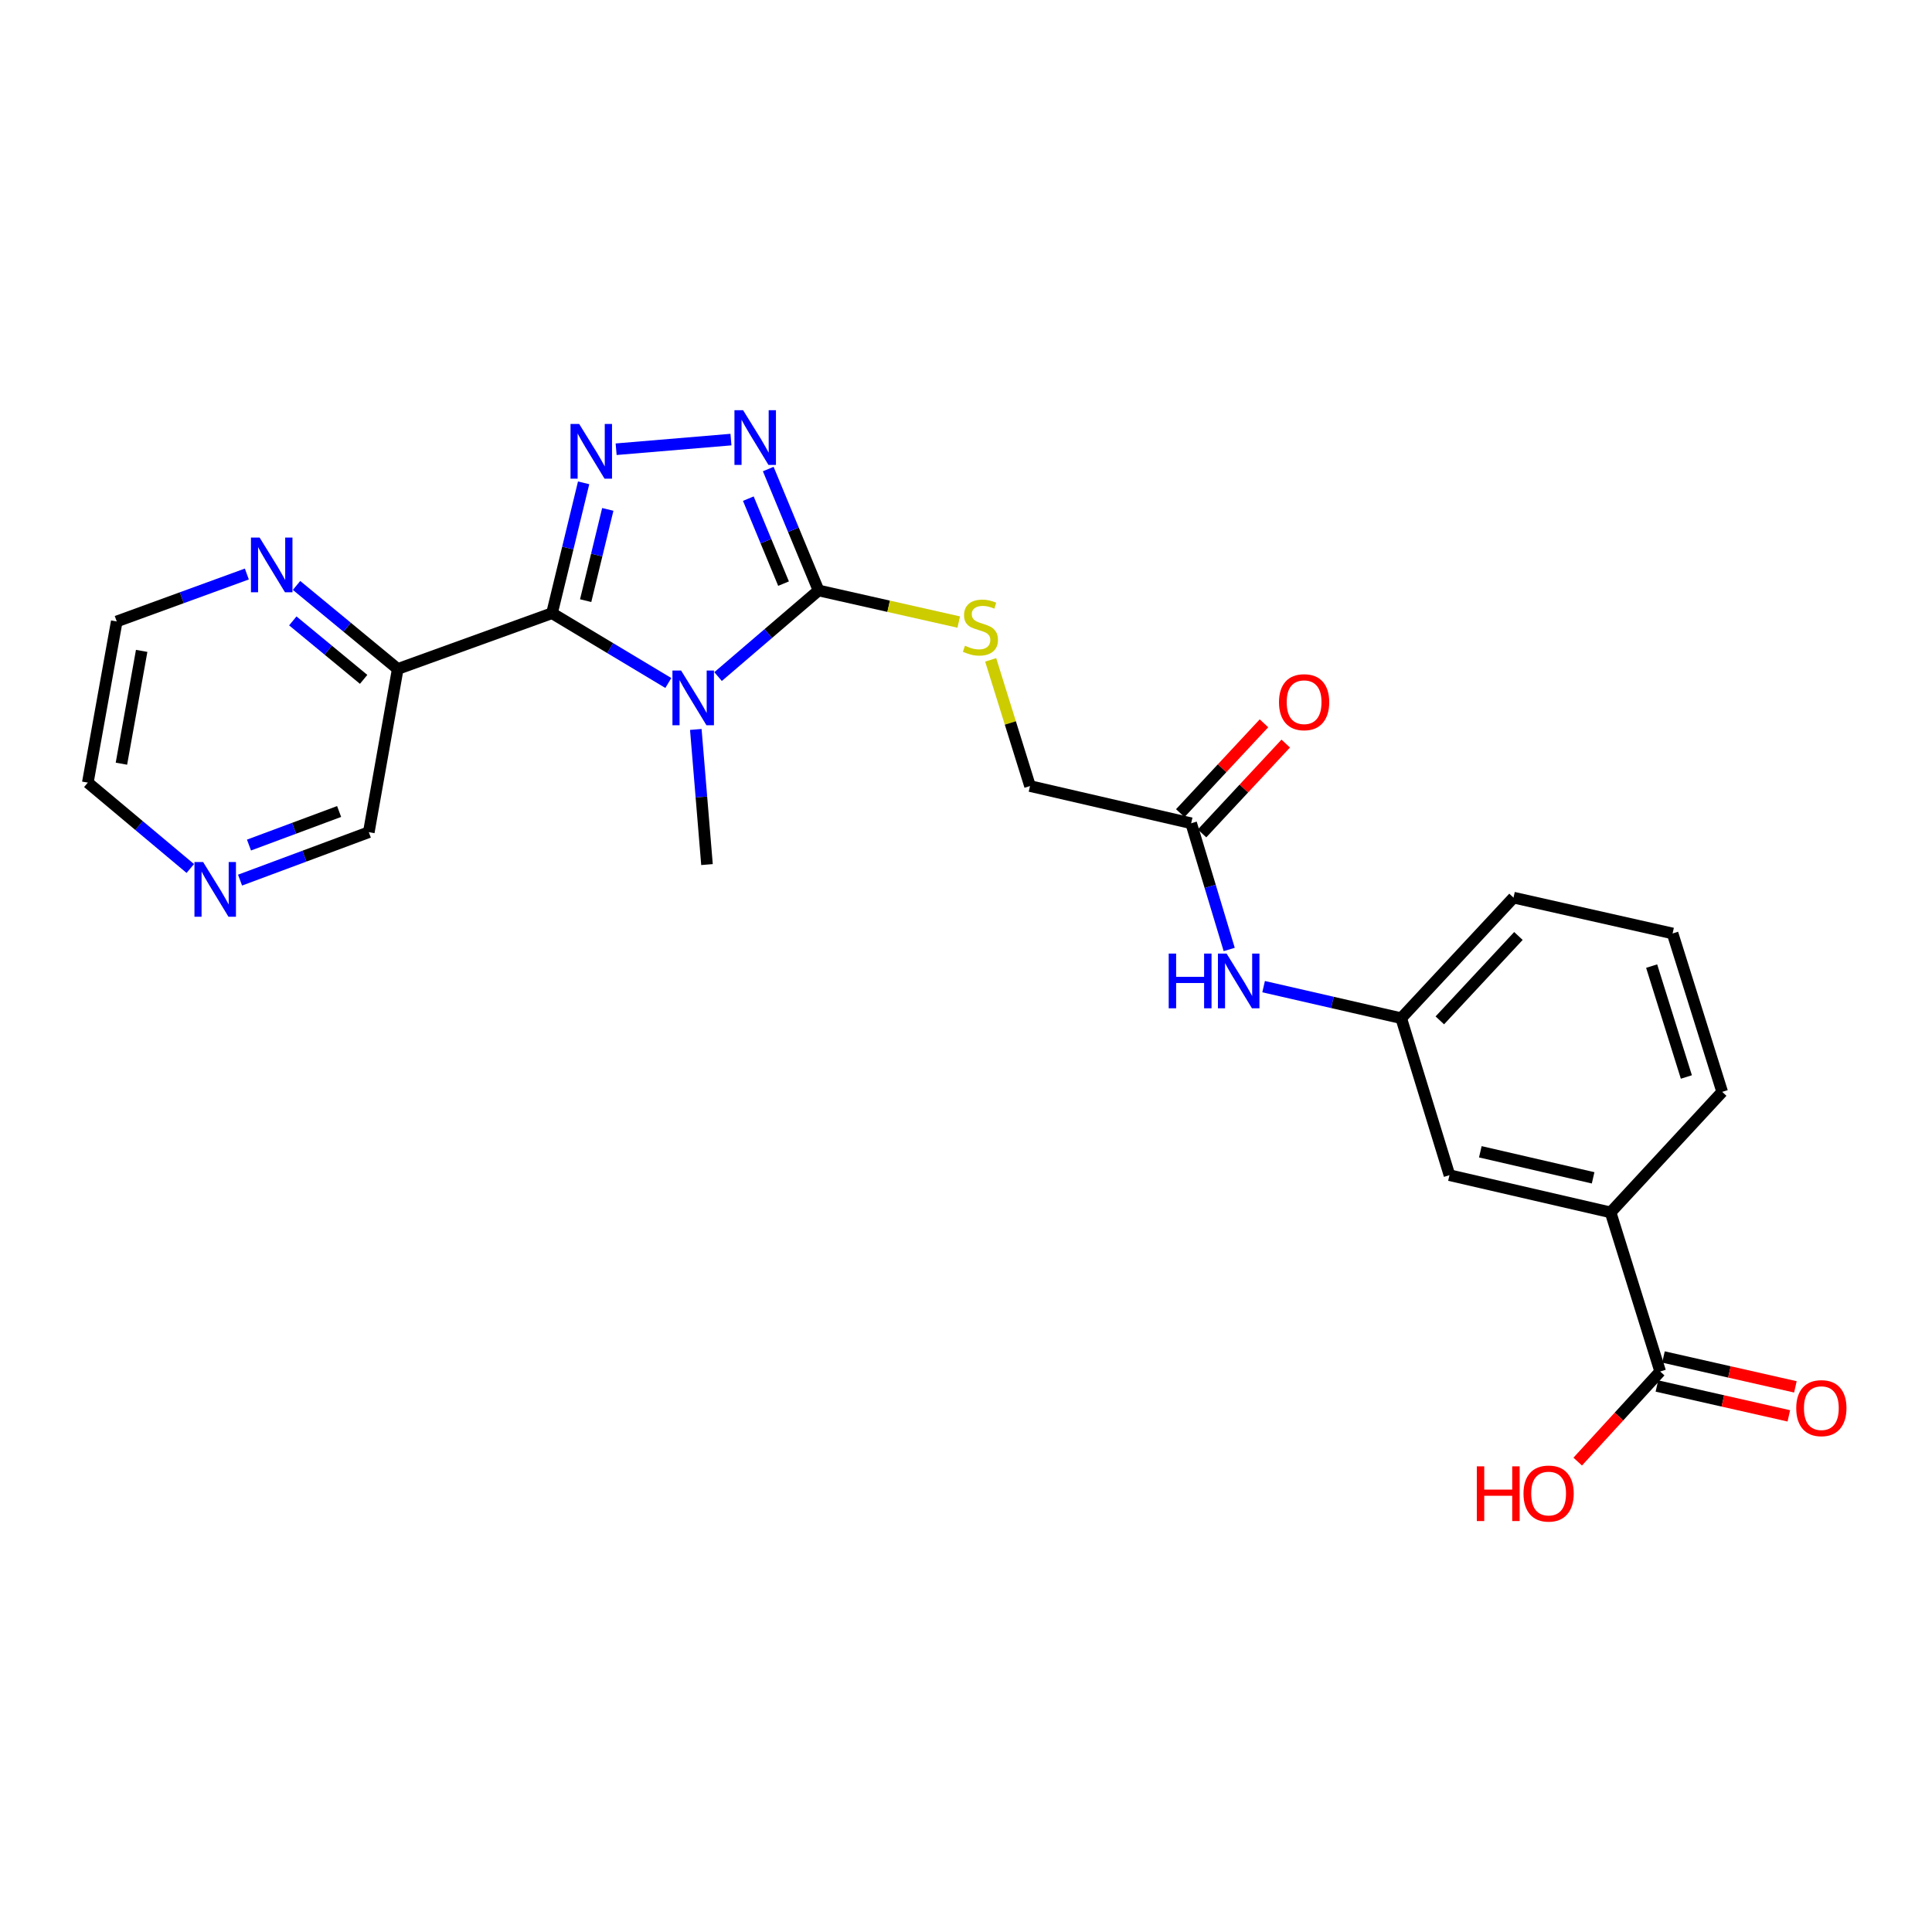<?xml version='1.0' encoding='iso-8859-1'?>
<svg version='1.1' baseProfile='full'
              xmlns='http://www.w3.org/2000/svg'
                      xmlns:rdkit='http://www.rdkit.org/xml'
                      xmlns:xlink='http://www.w3.org/1999/xlink'
                  xml:space='preserve'
width='1000px' height='1000px' viewBox='0 0 1000 1000'>
<!-- END OF HEADER -->
<rect style='opacity:1.0;fill:#FFFFFF;stroke:none' width='1000' height='1000' x='0' y='0'> </rect>
<path class='bond-0' d='M 345.927,353.512 L 315.825,335.45' style='fill:none;fill-rule:evenodd;stroke:#0000FF;stroke-width:6px;stroke-linecap:butt;stroke-linejoin:miter;stroke-opacity:1' />
<path class='bond-0' d='M 315.825,335.45 L 285.724,317.387' style='fill:none;fill-rule:evenodd;stroke:#000000;stroke-width:6px;stroke-linecap:butt;stroke-linejoin:miter;stroke-opacity:1' />
<path class='bond-2' d='M 371.673,350.199 L 397.68,327.91' style='fill:none;fill-rule:evenodd;stroke:#0000FF;stroke-width:6px;stroke-linecap:butt;stroke-linejoin:miter;stroke-opacity:1' />
<path class='bond-2' d='M 397.68,327.91 L 423.687,305.622' style='fill:none;fill-rule:evenodd;stroke:#000000;stroke-width:6px;stroke-linecap:butt;stroke-linejoin:miter;stroke-opacity:1' />
<path class='bond-17' d='M 360.148,377.559 L 363.042,412.53' style='fill:none;fill-rule:evenodd;stroke:#0000FF;stroke-width:6px;stroke-linecap:butt;stroke-linejoin:miter;stroke-opacity:1' />
<path class='bond-17' d='M 363.042,412.53 L 365.937,447.501' style='fill:none;fill-rule:evenodd;stroke:#000000;stroke-width:6px;stroke-linecap:butt;stroke-linejoin:miter;stroke-opacity:1' />
<path class='bond-1' d='M 285.724,317.387 L 293.904,283.652' style='fill:none;fill-rule:evenodd;stroke:#000000;stroke-width:6px;stroke-linecap:butt;stroke-linejoin:miter;stroke-opacity:1' />
<path class='bond-1' d='M 293.904,283.652 L 302.084,249.916' style='fill:none;fill-rule:evenodd;stroke:#0000FF;stroke-width:6px;stroke-linecap:butt;stroke-linejoin:miter;stroke-opacity:1' />
<path class='bond-1' d='M 303.136,310.894 L 308.862,287.279' style='fill:none;fill-rule:evenodd;stroke:#000000;stroke-width:6px;stroke-linecap:butt;stroke-linejoin:miter;stroke-opacity:1' />
<path class='bond-1' d='M 308.862,287.279 L 314.588,263.664' style='fill:none;fill-rule:evenodd;stroke:#0000FF;stroke-width:6px;stroke-linecap:butt;stroke-linejoin:miter;stroke-opacity:1' />
<path class='bond-4' d='M 285.724,317.387 L 205.871,346.254' style='fill:none;fill-rule:evenodd;stroke:#000000;stroke-width:6px;stroke-linecap:butt;stroke-linejoin:miter;stroke-opacity:1' />
<path class='bond-25' d='M 318.909,232.521 L 378.341,227.531' style='fill:none;fill-rule:evenodd;stroke:#0000FF;stroke-width:6px;stroke-linecap:butt;stroke-linejoin:miter;stroke-opacity:1' />
<path class='bond-3' d='M 423.687,305.622 L 410.665,274.201' style='fill:none;fill-rule:evenodd;stroke:#000000;stroke-width:6px;stroke-linecap:butt;stroke-linejoin:miter;stroke-opacity:1' />
<path class='bond-3' d='M 410.665,274.201 L 397.643,242.78' style='fill:none;fill-rule:evenodd;stroke:#0000FF;stroke-width:6px;stroke-linecap:butt;stroke-linejoin:miter;stroke-opacity:1' />
<path class='bond-3' d='M 405.562,302.088 L 396.447,280.094' style='fill:none;fill-rule:evenodd;stroke:#000000;stroke-width:6px;stroke-linecap:butt;stroke-linejoin:miter;stroke-opacity:1' />
<path class='bond-3' d='M 396.447,280.094 L 387.331,258.099' style='fill:none;fill-rule:evenodd;stroke:#0000FF;stroke-width:6px;stroke-linecap:butt;stroke-linejoin:miter;stroke-opacity:1' />
<path class='bond-6' d='M 423.687,305.622 L 459.962,313.8' style='fill:none;fill-rule:evenodd;stroke:#000000;stroke-width:6px;stroke-linecap:butt;stroke-linejoin:miter;stroke-opacity:1' />
<path class='bond-6' d='M 459.962,313.8 L 496.238,321.979' style='fill:none;fill-rule:evenodd;stroke:#CCCC00;stroke-width:6px;stroke-linecap:butt;stroke-linejoin:miter;stroke-opacity:1' />
<path class='bond-9' d='M 205.871,346.254 L 179.682,324.638' style='fill:none;fill-rule:evenodd;stroke:#000000;stroke-width:6px;stroke-linecap:butt;stroke-linejoin:miter;stroke-opacity:1' />
<path class='bond-9' d='M 179.682,324.638 L 153.494,303.022' style='fill:none;fill-rule:evenodd;stroke:#0000FF;stroke-width:6px;stroke-linecap:butt;stroke-linejoin:miter;stroke-opacity:1' />
<path class='bond-9' d='M 188.217,351.639 L 169.885,336.508' style='fill:none;fill-rule:evenodd;stroke:#000000;stroke-width:6px;stroke-linecap:butt;stroke-linejoin:miter;stroke-opacity:1' />
<path class='bond-9' d='M 169.885,336.508 L 151.553,321.376' style='fill:none;fill-rule:evenodd;stroke:#0000FF;stroke-width:6px;stroke-linecap:butt;stroke-linejoin:miter;stroke-opacity:1' />
<path class='bond-19' d='M 205.871,346.254 L 190.899,430.733' style='fill:none;fill-rule:evenodd;stroke:#000000;stroke-width:6px;stroke-linecap:butt;stroke-linejoin:miter;stroke-opacity:1' />
<path class='bond-5' d='M 859.31,709.882 L 833.642,627.532' style='fill:none;fill-rule:evenodd;stroke:#000000;stroke-width:6px;stroke-linecap:butt;stroke-linejoin:miter;stroke-opacity:1' />
<path class='bond-13' d='M 857.611,717.388 L 891.751,725.118' style='fill:none;fill-rule:evenodd;stroke:#000000;stroke-width:6px;stroke-linecap:butt;stroke-linejoin:miter;stroke-opacity:1' />
<path class='bond-13' d='M 891.751,725.118 L 925.892,732.848' style='fill:none;fill-rule:evenodd;stroke:#FF0000;stroke-width:6px;stroke-linecap:butt;stroke-linejoin:miter;stroke-opacity:1' />
<path class='bond-13' d='M 861.01,702.377 L 895.15,710.107' style='fill:none;fill-rule:evenodd;stroke:#000000;stroke-width:6px;stroke-linecap:butt;stroke-linejoin:miter;stroke-opacity:1' />
<path class='bond-13' d='M 895.15,710.107 L 929.29,717.837' style='fill:none;fill-rule:evenodd;stroke:#FF0000;stroke-width:6px;stroke-linecap:butt;stroke-linejoin:miter;stroke-opacity:1' />
<path class='bond-18' d='M 859.31,709.882 L 837.967,733.2' style='fill:none;fill-rule:evenodd;stroke:#000000;stroke-width:6px;stroke-linecap:butt;stroke-linejoin:miter;stroke-opacity:1' />
<path class='bond-18' d='M 837.967,733.2 L 816.624,756.518' style='fill:none;fill-rule:evenodd;stroke:#FF0000;stroke-width:6px;stroke-linecap:butt;stroke-linejoin:miter;stroke-opacity:1' />
<path class='bond-16' d='M 512.775,341.546 L 522.954,374.203' style='fill:none;fill-rule:evenodd;stroke:#CCCC00;stroke-width:6px;stroke-linecap:butt;stroke-linejoin:miter;stroke-opacity:1' />
<path class='bond-16' d='M 522.954,374.203 L 533.134,406.86' style='fill:none;fill-rule:evenodd;stroke:#000000;stroke-width:6px;stroke-linecap:butt;stroke-linejoin:miter;stroke-opacity:1' />
<path class='bond-7' d='M 833.642,627.532 L 750.24,608.268' style='fill:none;fill-rule:evenodd;stroke:#000000;stroke-width:6px;stroke-linecap:butt;stroke-linejoin:miter;stroke-opacity:1' />
<path class='bond-7' d='M 824.595,609.646 L 766.214,596.161' style='fill:none;fill-rule:evenodd;stroke:#000000;stroke-width:6px;stroke-linecap:butt;stroke-linejoin:miter;stroke-opacity:1' />
<path class='bond-27' d='M 833.642,627.532 L 891.4,565.147' style='fill:none;fill-rule:evenodd;stroke:#000000;stroke-width:6px;stroke-linecap:butt;stroke-linejoin:miter;stroke-opacity:1' />
<path class='bond-8' d='M 616.544,426.124 L 533.134,406.86' style='fill:none;fill-rule:evenodd;stroke:#000000;stroke-width:6px;stroke-linecap:butt;stroke-linejoin:miter;stroke-opacity:1' />
<path class='bond-10' d='M 616.544,426.124 L 626.388,458.782' style='fill:none;fill-rule:evenodd;stroke:#000000;stroke-width:6px;stroke-linecap:butt;stroke-linejoin:miter;stroke-opacity:1' />
<path class='bond-10' d='M 626.388,458.782 L 636.233,491.44' style='fill:none;fill-rule:evenodd;stroke:#0000FF;stroke-width:6px;stroke-linecap:butt;stroke-linejoin:miter;stroke-opacity:1' />
<path class='bond-15' d='M 622.175,431.37 L 643.833,408.122' style='fill:none;fill-rule:evenodd;stroke:#000000;stroke-width:6px;stroke-linecap:butt;stroke-linejoin:miter;stroke-opacity:1' />
<path class='bond-15' d='M 643.833,408.122 L 665.49,384.874' style='fill:none;fill-rule:evenodd;stroke:#FF0000;stroke-width:6px;stroke-linecap:butt;stroke-linejoin:miter;stroke-opacity:1' />
<path class='bond-15' d='M 610.913,420.879 L 632.571,397.631' style='fill:none;fill-rule:evenodd;stroke:#000000;stroke-width:6px;stroke-linecap:butt;stroke-linejoin:miter;stroke-opacity:1' />
<path class='bond-15' d='M 632.571,397.631 L 654.229,374.383' style='fill:none;fill-rule:evenodd;stroke:#FF0000;stroke-width:6px;stroke-linecap:butt;stroke-linejoin:miter;stroke-opacity:1' />
<path class='bond-22' d='M 127.764,297.106 L 94.096,309.385' style='fill:none;fill-rule:evenodd;stroke:#0000FF;stroke-width:6px;stroke-linecap:butt;stroke-linejoin:miter;stroke-opacity:1' />
<path class='bond-22' d='M 94.096,309.385 L 60.426,321.663' style='fill:none;fill-rule:evenodd;stroke:#000000;stroke-width:6px;stroke-linecap:butt;stroke-linejoin:miter;stroke-opacity:1' />
<path class='bond-12' d='M 654.041,510.687 L 689.653,518.849' style='fill:none;fill-rule:evenodd;stroke:#0000FF;stroke-width:6px;stroke-linecap:butt;stroke-linejoin:miter;stroke-opacity:1' />
<path class='bond-12' d='M 689.653,518.849 L 725.264,527.012' style='fill:none;fill-rule:evenodd;stroke:#000000;stroke-width:6px;stroke-linecap:butt;stroke-linejoin:miter;stroke-opacity:1' />
<path class='bond-11' d='M 750.24,608.268 L 725.264,527.012' style='fill:none;fill-rule:evenodd;stroke:#000000;stroke-width:6px;stroke-linecap:butt;stroke-linejoin:miter;stroke-opacity:1' />
<path class='bond-24' d='M 725.264,527.012 L 783.39,464.61' style='fill:none;fill-rule:evenodd;stroke:#000000;stroke-width:6px;stroke-linecap:butt;stroke-linejoin:miter;stroke-opacity:1' />
<path class='bond-24' d='M 745.245,528.142 L 785.933,484.461' style='fill:none;fill-rule:evenodd;stroke:#000000;stroke-width:6px;stroke-linecap:butt;stroke-linejoin:miter;stroke-opacity:1' />
<path class='bond-14' d='M 124.249,455.547 L 157.574,443.14' style='fill:none;fill-rule:evenodd;stroke:#0000FF;stroke-width:6px;stroke-linecap:butt;stroke-linejoin:miter;stroke-opacity:1' />
<path class='bond-14' d='M 157.574,443.14 L 190.899,430.733' style='fill:none;fill-rule:evenodd;stroke:#000000;stroke-width:6px;stroke-linecap:butt;stroke-linejoin:miter;stroke-opacity:1' />
<path class='bond-14' d='M 128.876,437.401 L 152.204,428.716' style='fill:none;fill-rule:evenodd;stroke:#0000FF;stroke-width:6px;stroke-linecap:butt;stroke-linejoin:miter;stroke-opacity:1' />
<path class='bond-14' d='M 152.204,428.716 L 175.531,420.031' style='fill:none;fill-rule:evenodd;stroke:#000000;stroke-width:6px;stroke-linecap:butt;stroke-linejoin:miter;stroke-opacity:1' />
<path class='bond-23' d='M 98.497,449.532 L 71.976,427.307' style='fill:none;fill-rule:evenodd;stroke:#0000FF;stroke-width:6px;stroke-linecap:butt;stroke-linejoin:miter;stroke-opacity:1' />
<path class='bond-23' d='M 71.976,427.307 L 45.455,405.082' style='fill:none;fill-rule:evenodd;stroke:#000000;stroke-width:6px;stroke-linecap:butt;stroke-linejoin:miter;stroke-opacity:1' />
<path class='bond-20' d='M 891.4,565.147 L 865.732,483.156' style='fill:none;fill-rule:evenodd;stroke:#000000;stroke-width:6px;stroke-linecap:butt;stroke-linejoin:miter;stroke-opacity:1' />
<path class='bond-20' d='M 872.862,557.447 L 854.894,500.053' style='fill:none;fill-rule:evenodd;stroke:#000000;stroke-width:6px;stroke-linecap:butt;stroke-linejoin:miter;stroke-opacity:1' />
<path class='bond-21' d='M 865.732,483.156 L 783.39,464.61' style='fill:none;fill-rule:evenodd;stroke:#000000;stroke-width:6px;stroke-linecap:butt;stroke-linejoin:miter;stroke-opacity:1' />
<path class='bond-26' d='M 60.426,321.663 L 45.455,405.082' style='fill:none;fill-rule:evenodd;stroke:#000000;stroke-width:6px;stroke-linecap:butt;stroke-linejoin:miter;stroke-opacity:1' />
<path class='bond-26' d='M 73.33,336.894 L 62.849,395.288' style='fill:none;fill-rule:evenodd;stroke:#000000;stroke-width:6px;stroke-linecap:butt;stroke-linejoin:miter;stroke-opacity:1' />
<path  class='atom-0' d='M 352.537 347.075
L 361.817 362.075
Q 362.737 363.555, 364.217 366.235
Q 365.697 368.915, 365.777 369.075
L 365.777 347.075
L 369.537 347.075
L 369.537 375.395
L 365.657 375.395
L 355.697 358.995
Q 354.537 357.075, 353.297 354.875
Q 352.097 352.675, 351.737 351.995
L 351.737 375.395
L 348.057 375.395
L 348.057 347.075
L 352.537 347.075
' fill='#0000FF'/>
<path  class='atom-2' d='M 299.78 219.441
L 309.06 234.441
Q 309.98 235.921, 311.46 238.601
Q 312.94 241.281, 313.02 241.441
L 313.02 219.441
L 316.78 219.441
L 316.78 247.761
L 312.9 247.761
L 302.94 231.361
Q 301.78 229.441, 300.54 227.241
Q 299.34 225.041, 298.98 224.361
L 298.98 247.761
L 295.3 247.761
L 295.3 219.441
L 299.78 219.441
' fill='#0000FF'/>
<path  class='atom-4' d='M 384.627 212.318
L 393.907 227.318
Q 394.827 228.798, 396.307 231.478
Q 397.787 234.158, 397.867 234.318
L 397.867 212.318
L 401.627 212.318
L 401.627 240.638
L 397.747 240.638
L 387.787 224.238
Q 386.627 222.318, 385.387 220.118
Q 384.187 217.918, 383.827 217.238
L 383.827 240.638
L 380.147 240.638
L 380.147 212.318
L 384.627 212.318
' fill='#0000FF'/>
<path  class='atom-7' d='M 499.465 334.23
Q 499.785 334.35, 501.105 334.91
Q 502.425 335.47, 503.865 335.83
Q 505.345 336.15, 506.785 336.15
Q 509.465 336.15, 511.025 334.87
Q 512.585 333.55, 512.585 331.27
Q 512.585 329.71, 511.785 328.75
Q 511.025 327.79, 509.825 327.27
Q 508.625 326.75, 506.625 326.15
Q 504.105 325.39, 502.585 324.67
Q 501.105 323.95, 500.025 322.43
Q 498.985 320.91, 498.985 318.35
Q 498.985 314.79, 501.385 312.59
Q 503.825 310.39, 508.625 310.39
Q 511.905 310.39, 515.625 311.95
L 514.705 315.03
Q 511.305 313.63, 508.745 313.63
Q 505.985 313.63, 504.465 314.79
Q 502.945 315.91, 502.985 317.87
Q 502.985 319.39, 503.745 320.31
Q 504.545 321.23, 505.665 321.75
Q 506.825 322.27, 508.745 322.87
Q 511.305 323.67, 512.825 324.47
Q 514.345 325.27, 515.425 326.91
Q 516.545 328.51, 516.545 331.27
Q 516.545 335.19, 513.905 337.31
Q 511.305 339.39, 506.945 339.39
Q 504.425 339.39, 502.505 338.83
Q 500.625 338.31, 498.385 337.39
L 499.465 334.23
' fill='#CCCC00'/>
<path  class='atom-10' d='M 134.379 278.251
L 143.659 293.251
Q 144.579 294.731, 146.059 297.411
Q 147.539 300.091, 147.619 300.251
L 147.619 278.251
L 151.379 278.251
L 151.379 306.571
L 147.499 306.571
L 137.539 290.171
Q 136.379 288.251, 135.139 286.051
Q 133.939 283.851, 133.579 283.171
L 133.579 306.571
L 129.899 306.571
L 129.899 278.251
L 134.379 278.251
' fill='#0000FF'/>
<path  class='atom-11' d='M 604.924 493.571
L 608.764 493.571
L 608.764 505.611
L 623.244 505.611
L 623.244 493.571
L 627.084 493.571
L 627.084 521.891
L 623.244 521.891
L 623.244 508.811
L 608.764 508.811
L 608.764 521.891
L 604.924 521.891
L 604.924 493.571
' fill='#0000FF'/>
<path  class='atom-11' d='M 634.884 493.571
L 644.164 508.571
Q 645.084 510.051, 646.564 512.731
Q 648.044 515.411, 648.124 515.571
L 648.124 493.571
L 651.884 493.571
L 651.884 521.891
L 648.004 521.891
L 638.044 505.491
Q 636.884 503.571, 635.644 501.371
Q 634.444 499.171, 634.084 498.491
L 634.084 521.891
L 630.404 521.891
L 630.404 493.571
L 634.884 493.571
' fill='#0000FF'/>
<path  class='atom-14' d='M 929.729 728.85
Q 929.729 722.05, 933.089 718.25
Q 936.449 714.45, 942.729 714.45
Q 949.009 714.45, 952.369 718.25
Q 955.729 722.05, 955.729 728.85
Q 955.729 735.73, 952.329 739.65
Q 948.929 743.53, 942.729 743.53
Q 936.489 743.53, 933.089 739.65
Q 929.729 735.77, 929.729 728.85
M 942.729 740.33
Q 947.049 740.33, 949.369 737.45
Q 951.729 734.53, 951.729 728.85
Q 951.729 723.29, 949.369 720.49
Q 947.049 717.65, 942.729 717.65
Q 938.409 717.65, 936.049 720.45
Q 933.729 723.25, 933.729 728.85
Q 933.729 734.57, 936.049 737.45
Q 938.409 740.33, 942.729 740.33
' fill='#FF0000'/>
<path  class='atom-15' d='M 105.128 446.175
L 114.408 461.175
Q 115.328 462.655, 116.808 465.335
Q 118.288 468.015, 118.368 468.175
L 118.368 446.175
L 122.128 446.175
L 122.128 474.495
L 118.248 474.495
L 108.288 458.095
Q 107.128 456.175, 105.888 453.975
Q 104.688 451.775, 104.328 451.095
L 104.328 474.495
L 100.648 474.495
L 100.648 446.175
L 105.128 446.175
' fill='#0000FF'/>
<path  class='atom-16' d='M 662.004 363.452
Q 662.004 356.652, 665.364 352.852
Q 668.724 349.052, 675.004 349.052
Q 681.284 349.052, 684.644 352.852
Q 688.004 356.652, 688.004 363.452
Q 688.004 370.332, 684.604 374.252
Q 681.204 378.132, 675.004 378.132
Q 668.764 378.132, 665.364 374.252
Q 662.004 370.372, 662.004 363.452
M 675.004 374.932
Q 679.324 374.932, 681.644 372.052
Q 684.004 369.132, 684.004 363.452
Q 684.004 357.892, 681.644 355.092
Q 679.324 352.252, 675.004 352.252
Q 670.684 352.252, 668.324 355.052
Q 666.004 357.852, 666.004 363.452
Q 666.004 369.172, 668.324 372.052
Q 670.684 374.932, 675.004 374.932
' fill='#FF0000'/>
<path  class='atom-19' d='M 764.4 758.976
L 768.24 758.976
L 768.24 771.016
L 782.72 771.016
L 782.72 758.976
L 786.56 758.976
L 786.56 787.296
L 782.72 787.296
L 782.72 774.216
L 768.24 774.216
L 768.24 787.296
L 764.4 787.296
L 764.4 758.976
' fill='#FF0000'/>
<path  class='atom-19' d='M 788.56 773.056
Q 788.56 766.256, 791.92 762.456
Q 795.28 758.656, 801.56 758.656
Q 807.84 758.656, 811.2 762.456
Q 814.56 766.256, 814.56 773.056
Q 814.56 779.936, 811.16 783.856
Q 807.76 787.736, 801.56 787.736
Q 795.32 787.736, 791.92 783.856
Q 788.56 779.976, 788.56 773.056
M 801.56 784.536
Q 805.88 784.536, 808.2 781.656
Q 810.56 778.736, 810.56 773.056
Q 810.56 767.496, 808.2 764.696
Q 805.88 761.856, 801.56 761.856
Q 797.24 761.856, 794.88 764.656
Q 792.56 767.456, 792.56 773.056
Q 792.56 778.776, 794.88 781.656
Q 797.24 784.536, 801.56 784.536
' fill='#FF0000'/>
</svg>
